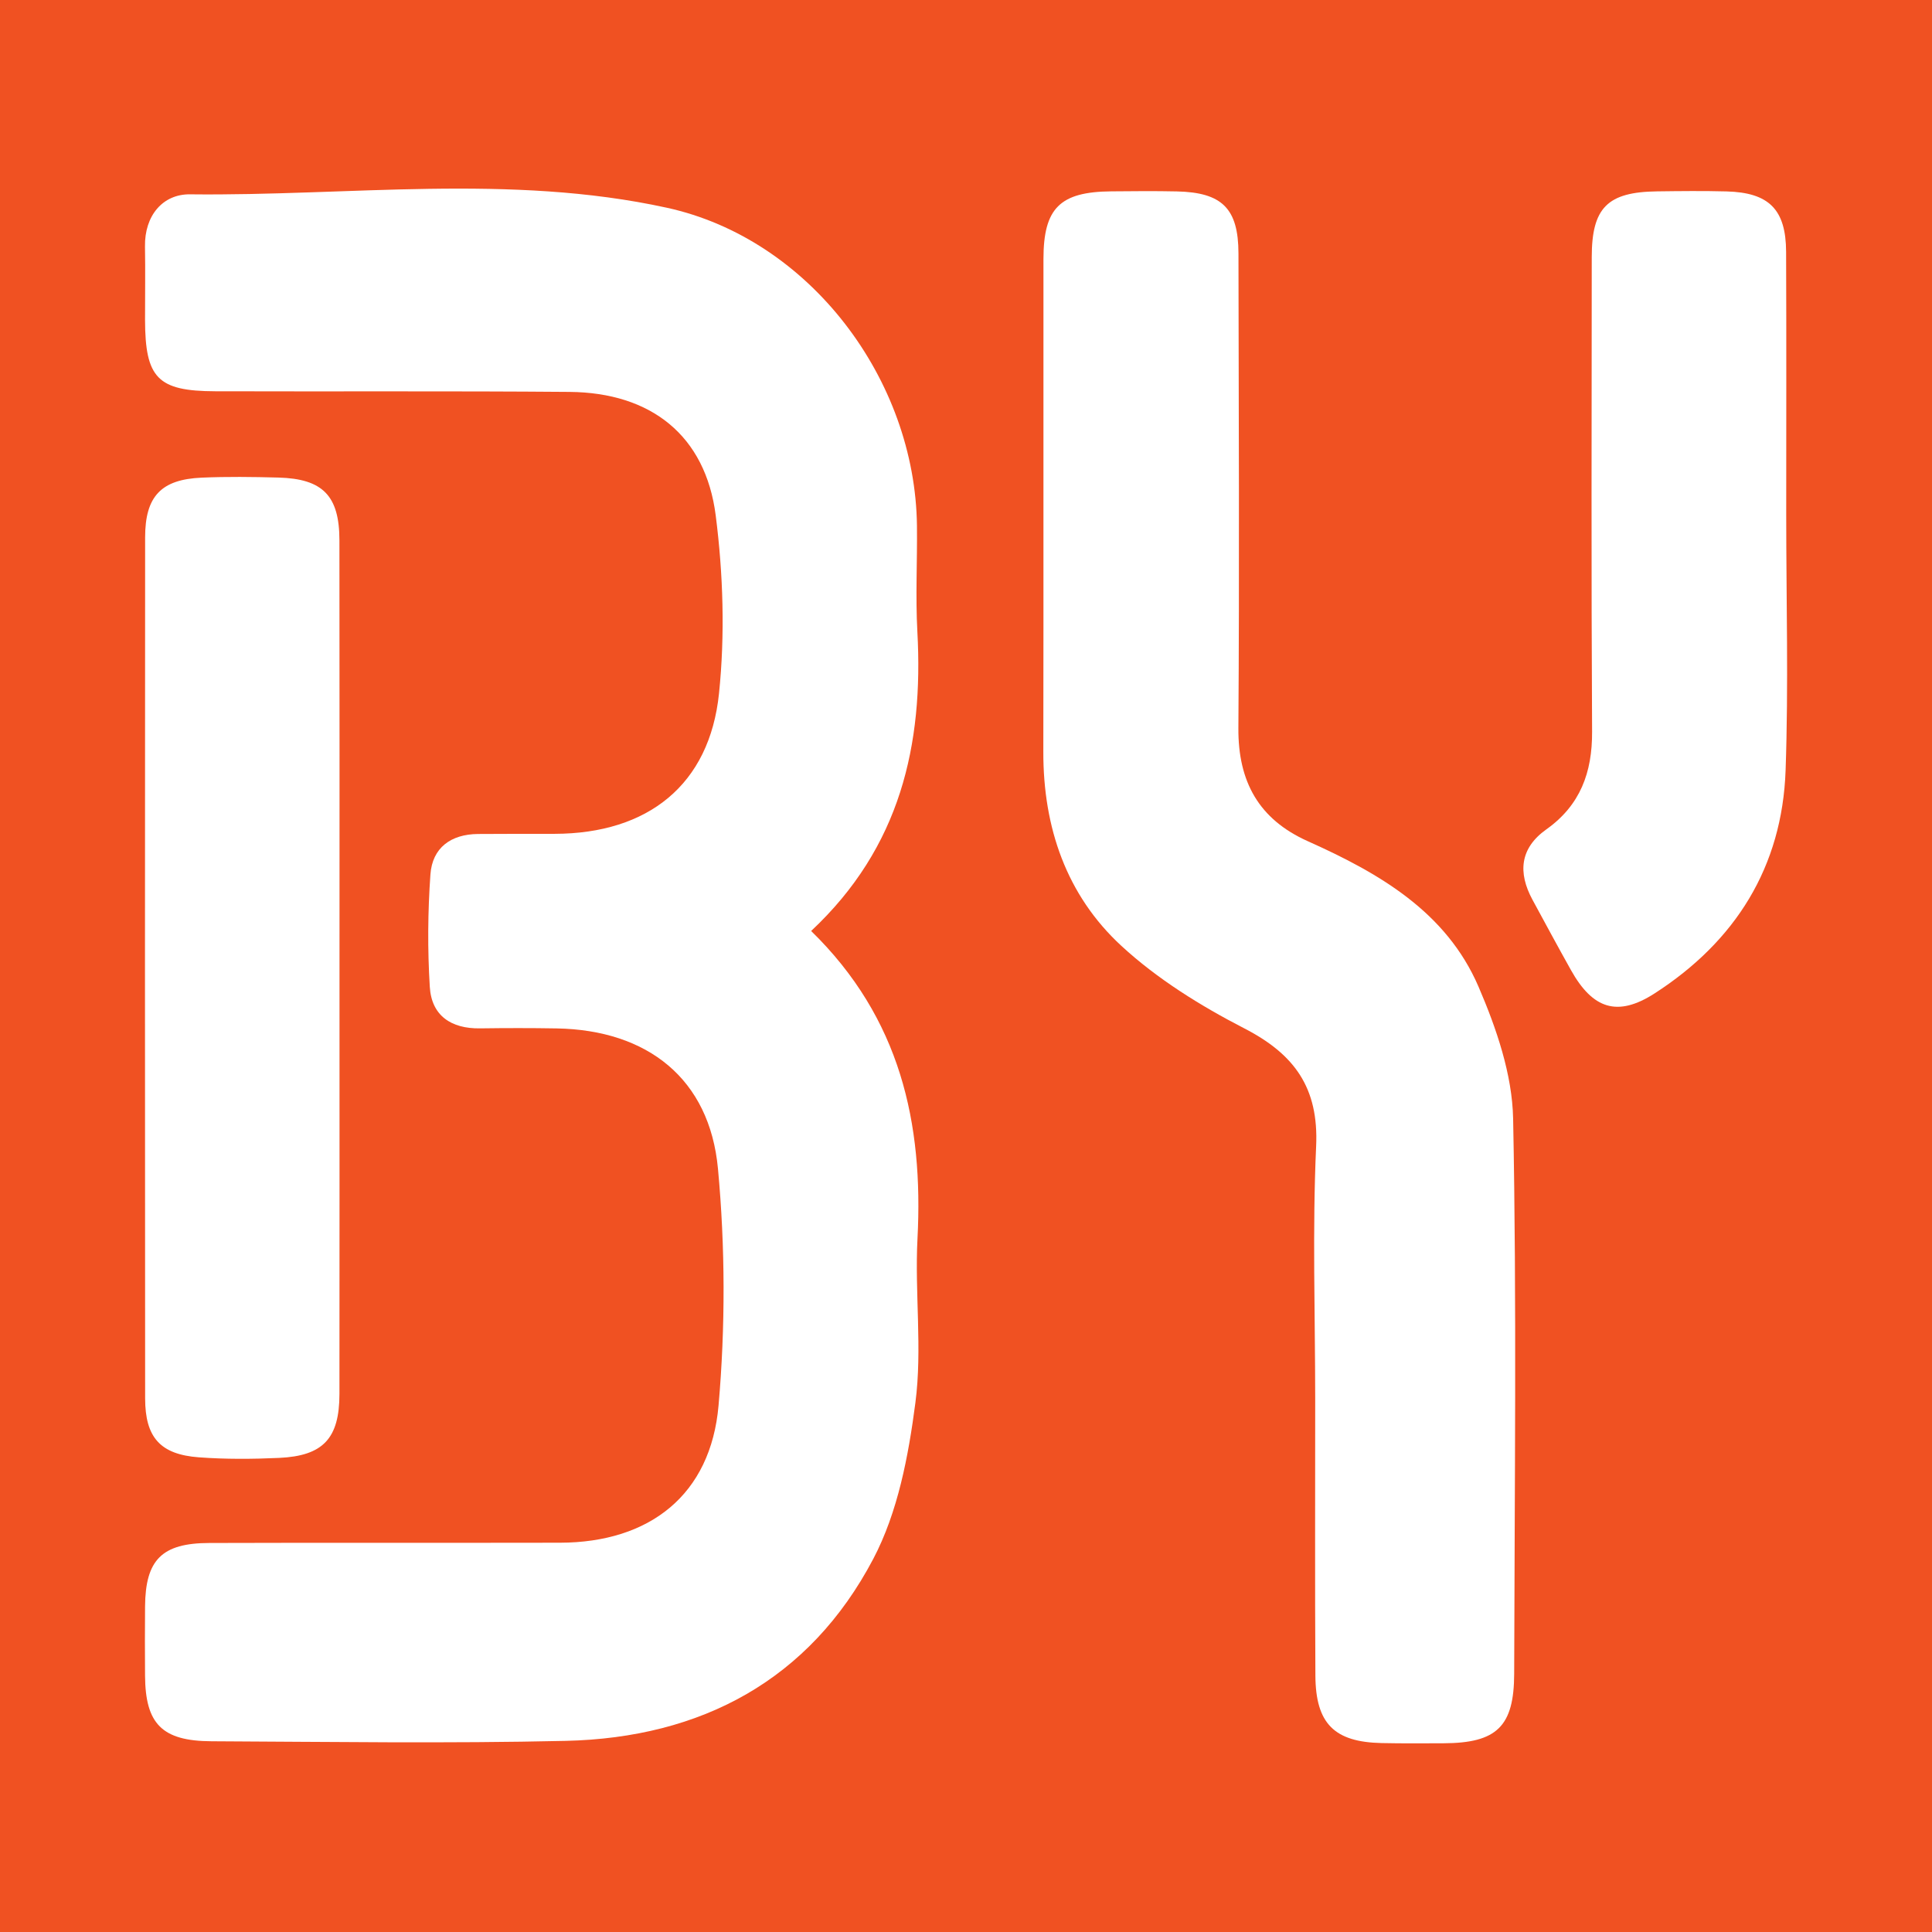 <?xml version="1.0" encoding="utf-8"?>
<!-- Generator: Adobe Illustrator 17.0.0, SVG Export Plug-In . SVG Version: 6.00 Build 0)  -->
<!DOCTYPE svg PUBLIC "-//W3C//DTD SVG 1.1//EN" "http://www.w3.org/Graphics/SVG/1.1/DTD/svg11.dtd">
<svg version="1.1" id="Layer_1" xmlns="http://www.w3.org/2000/svg" xmlns:xlink="http://www.w3.org/1999/xlink" x="0px" y="0px"
	 width="200px" height="200px" viewBox="0 0 200 200" enable-background="new 0 0 200 200" xml:space="preserve">
<rect fill="#F05122" width="200" height="200"/>
<g>
	<path fill="#FFFFFF" d="M83.969,96.374c9.251,9.031,11.628,19.892,11.009,31.842c-0.293,5.657,0.509,11.416-0.217,16.994
		c-0.717,5.51-1.816,11.334-4.363,16.17c-6.609,12.549-17.809,18.513-31.826,18.834c-12.221,0.28-24.453,0.098-36.68,0.041
		c-5.13-0.024-6.843-1.805-6.877-6.784c-0.016-2.395-0.021-4.79,0.001-7.185c0.044-4.818,1.736-6.541,6.645-6.557
		c12.101-0.039,24.202-0.002,36.303-0.027c9.304-0.019,15.609-4.961,16.419-14.203c0.712-8.118,0.696-16.405-0.06-24.519
		c-0.867-9.303-7.286-14.355-16.702-14.519c-2.646-0.046-5.294-0.041-7.941-0.005c-2.976,0.041-5.005-1.312-5.188-4.292
		c-0.238-3.867-0.21-7.775,0.065-11.64c0.197-2.77,2.121-4.165,4.918-4.19c2.647-0.024,5.294-0.01,7.941-0.016
		c9.648-0.021,16.036-5.058,17.015-14.533c0.628-6.078,0.434-12.363-0.342-18.433c-1.058-8.268-6.694-12.712-15.134-12.782
		c-12.226-0.101-24.454-0.028-36.681-0.066c-5.96-0.018-7.247-1.366-7.26-7.404c-0.006-2.521,0.04-5.043-0.006-7.563
		c-0.058-3.228,1.853-5.452,4.656-5.42c16.466,0.189,33.092-2.168,49.36,1.387c14.804,3.235,25.729,17.798,25.898,32.932
		c0.041,3.655-0.156,7.32,0.043,10.965C95.601,77.089,93.228,87.706,83.969,96.374z"/>
	<path fill="#FFFFFF" d="M136.149,144.73c-0.004-8.694-0.297-17.402,0.097-26.079c0.274-6.045-2.242-9.518-7.436-12.193
		c-4.523-2.329-9.006-5.112-12.725-8.542c-5.699-5.257-8.093-12.265-8.08-20.066c0.029-17.011,0-34.022,0.013-51.033
		c0.004-5.275,1.707-6.959,7.01-7.008c2.268-0.021,4.537-0.043,6.804,0.007c4.683,0.104,6.365,1.774,6.373,6.417
		c0.029,16.381,0.103,32.762-0.008,49.142c-0.038,5.543,2.116,9.436,7.181,11.705c7.368,3.3,14.334,7.299,17.678,15.064
		c1.849,4.295,3.491,9.071,3.582,13.662c0.379,19.145,0.148,38.303,0.109,57.455c-0.011,5.462-1.8,7.18-7.299,7.202
		c-2.142,0.008-4.285,0.025-6.426-0.021c-4.892-0.106-6.825-2.01-6.853-6.984C136.113,163.883,136.153,154.307,136.149,144.73z"/>
	<path fill="#FFFFFF" d="M35.145,100.494c0,14.605,0.01,29.211-0.006,43.816c-0.005,4.588-1.678,6.404-6.254,6.612
		c-2.763,0.126-5.55,0.145-8.305-0.061c-3.989-0.298-5.553-2.06-5.556-6.1c-0.021-29.714-0.022-59.429-0.001-89.143
		c0.003-4.247,1.664-5.989,5.857-6.172c2.639-0.115,5.289-0.079,7.931-0.009c4.6,0.122,6.32,1.878,6.326,6.485
		C35.158,70.78,35.145,85.637,35.145,100.494z"/>
	<path fill="#FFFFFF" d="M184.909,53.28c0,8.819,0.243,17.646-0.064,26.454c-0.35,10.019-5.2,17.718-13.562,23.103
		c-3.844,2.476-6.407,1.61-8.654-2.407c-1.351-2.415-2.667-4.85-3.985-7.284c-1.527-2.82-1.304-5.344,1.435-7.291
		c3.505-2.492,4.757-5.886,4.733-10.108c-0.091-16.377-0.046-32.755-0.035-49.132c0.004-5.118,1.63-6.74,6.766-6.805
		c2.393-0.031,4.789-0.058,7.18,0.005c4.403,0.116,6.157,1.868,6.174,6.254C184.934,35.139,184.909,44.21,184.909,53.28z"/>
</g>
</svg>
